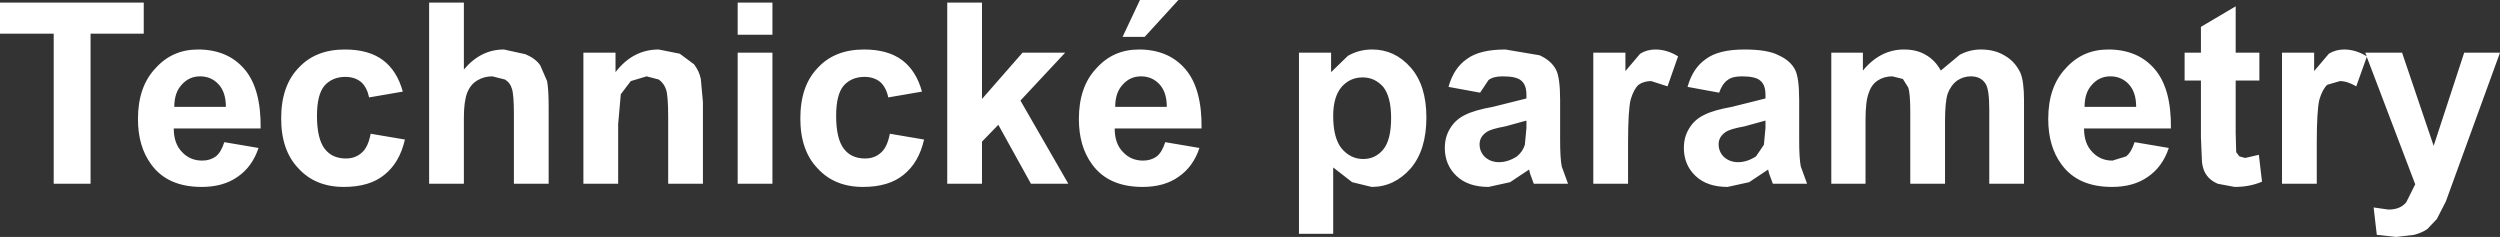 <?xml version="1.0" encoding="UTF-8" standalone="no"?>
<svg xmlns:xlink="http://www.w3.org/1999/xlink" height="22.5px" width="237.4px" xmlns="http://www.w3.org/2000/svg">
  <rect width="100%" height="100%" fill="#333333" stroke="none"/>
  <g transform="matrix(1.0, 0.0, 0.0, 1.0, 118.75, 9.1)">
    <path d="M10.65 -1.75 Q9.45 -1.75 8.65 -0.85 7.85 0.1 7.85 1.9 7.85 4.0 8.65 5.0 9.5 6.0 10.7 6.0 11.85 6.0 12.6 5.1 13.35 4.2 13.35 2.1 13.35 0.1 12.6 -0.85 11.8 -1.75 10.65 -1.75 M9.25 -3.8 Q10.3 -4.4 11.55 -4.4 13.7 -4.4 15.2 -2.7 16.7 -1.0 16.7 2.05 16.7 5.15 15.2 6.9 13.65 8.65 11.5 8.65 L9.65 8.2 7.85 6.8 7.85 13.1 4.6 13.1 4.6 -4.1 7.65 -4.1 7.65 -2.25 9.25 -3.8 M21.8 -0.3 L18.8 -0.85 Q19.3 -2.65 20.55 -3.5 21.75 -4.4 24.2 -4.4 L27.45 -3.85 Q28.55 -3.35 29.0 -2.5 29.4 -1.75 29.4 0.4 L29.4 4.25 Q29.4 5.9 29.55 6.7 L30.15 8.35 26.9 8.35 26.55 7.4 26.45 7.0 24.65 8.2 22.6 8.65 Q20.65 8.65 19.55 7.6 18.45 6.55 18.45 4.95 18.45 3.9 18.95 3.1 19.45 2.25 20.4 1.8 21.3 1.35 23.0 1.05 L26.2 0.25 26.2 -0.1 Q26.2 -1.05 25.7 -1.45 25.25 -1.85 23.95 -1.85 23.05 -1.85 22.6 -1.5 L21.8 -0.3 M38.05 -1.4 Q37.35 -1.4 36.85 -1.05 36.4 -0.65 36.1 0.35 35.85 1.35 35.85 4.5 L35.85 8.35 32.55 8.35 32.55 -4.1 35.6 -4.1 35.6 -2.35 37.0 -4.0 Q37.65 -4.4 38.45 -4.4 39.55 -4.4 40.6 -3.75 L39.6 -0.9 38.05 -1.4 M44.5 -0.3 L41.5 -0.85 Q42.0 -2.65 43.25 -3.5 44.45 -4.4 46.9 -4.4 49.1 -4.4 50.15 -3.85 51.25 -3.35 51.7 -2.5 52.1 -1.75 52.1 0.4 L52.1 4.25 Q52.1 5.9 52.25 6.7 L52.85 8.35 49.6 8.35 49.25 7.4 49.15 7.0 47.35 8.2 45.3 8.65 Q43.35 8.65 42.25 7.6 41.15 6.55 41.15 4.95 41.15 3.9 41.65 3.1 42.15 2.25 43.1 1.8 44.0 1.35 45.7 1.05 L48.9 0.25 48.9 -0.1 Q48.9 -1.05 48.4 -1.45 47.95 -1.85 46.65 -1.85 45.75 -1.85 45.3 -1.5 44.8 -1.15 44.5 -0.3 M58.7 -0.25 Q58.4 0.5 58.4 2.3 L58.4 8.35 55.15 8.35 55.15 -4.1 58.15 -4.1 58.15 -2.4 Q59.8 -4.4 62.05 -4.4 63.25 -4.4 64.1 -3.9 65.0 -3.4 65.55 -2.4 L67.35 -3.9 Q68.3 -4.4 69.35 -4.4 70.7 -4.4 71.65 -3.8 72.6 -3.25 73.1 -2.2 73.45 -1.4 73.45 0.4 L73.45 8.35 70.15 8.35 70.15 1.25 Q70.15 -0.6 69.8 -1.15 69.35 -1.85 68.4 -1.85 67.7 -1.85 67.1 -1.45 66.5 -1.0 66.2 -0.2 65.95 0.6 65.95 2.35 L65.95 8.35 62.65 8.35 62.65 1.55 Q62.65 -0.3 62.45 -0.8 L61.95 -1.6 60.95 -1.85 Q60.15 -1.85 59.55 -1.45 58.95 -1.05 58.7 -0.25 M90.25 -6.55 L93.55 -8.5 93.55 -4.1 95.8 -4.1 95.8 -1.45 93.55 -1.45 93.55 3.55 93.6 5.35 93.9 5.75 94.45 5.9 95.75 5.6 96.05 8.15 Q94.9 8.65 93.45 8.65 L91.85 8.35 Q91.15 8.05 90.8 7.55 90.45 7.1 90.35 6.3 L90.25 3.95 90.25 -1.45 88.7 -1.45 88.7 -4.1 90.25 -4.1 90.25 -6.55 M85.85 -2.55 Q87.45 -0.7 87.4 3.1 L79.15 3.1 Q79.15 4.55 79.95 5.35 80.7 6.15 81.85 6.15 L83.15 5.75 Q83.65 5.35 83.95 4.4 L87.2 4.95 Q86.6 6.75 85.2 7.7 83.85 8.65 81.8 8.65 78.55 8.65 77.0 6.5 75.75 4.8 75.75 2.2 75.75 -0.85 77.4 -2.6 79.0 -4.4 81.45 -4.4 84.25 -4.4 85.85 -2.55 M81.65 -1.85 Q80.6 -1.85 79.9 -1.05 79.2 -0.3 79.2 1.05 L84.1 1.05 Q84.1 -0.35 83.4 -1.1 82.7 -1.85 81.65 -1.85 M101.0 -2.35 L102.4 -4.0 Q103.05 -4.4 103.85 -4.4 104.95 -4.4 106.0 -3.75 L105.85 -4.1 109.35 -4.1 112.35 4.75 115.25 -4.1 118.65 -4.1 113.5 10.05 112.65 11.7 111.75 12.65 Q111.25 13.0 110.5 13.2 L108.8 13.4 106.95 13.2 106.65 10.6 108.05 10.8 Q109.2 10.8 109.75 10.1 L110.6 8.4 106.0 -3.7 105.0 -0.9 Q104.15 -1.4 103.45 -1.4 L102.25 -1.05 Q101.8 -0.65 101.5 0.35 101.25 1.35 101.25 4.5 L101.25 8.35 97.95 8.35 97.95 -4.1 101.0 -4.1 101.0 -2.35 M46.9 2.9 Q45.5 3.15 45.1 3.45 44.45 3.9 44.45 4.6 44.45 5.3 44.95 5.8 45.5 6.3 46.3 6.3 47.15 6.3 48.0 5.75 L48.75 4.65 48.9 3.05 48.9 2.35 46.9 2.9 M26.2 3.05 L26.2 2.35 24.2 2.9 Q22.8 3.15 22.4 3.45 21.75 3.9 21.75 4.6 21.75 5.3 22.25 5.8 22.8 6.3 23.6 6.3 24.45 6.3 25.3 5.75 25.85 5.3 26.05 4.65 L26.2 3.05 M-105.1 -8.85 L-105.1 -5.9 -110.15 -5.9 -110.15 8.35 -113.65 8.35 -113.65 -5.9 -118.75 -5.9 -118.75 -8.85 -105.1 -8.85 M-87.95 -0.95 Q-88.65 -0.1 -88.65 1.9 -88.65 4.1 -87.9 5.05 -87.2 5.95 -85.9 5.95 -85.0 5.95 -84.4 5.4 -83.8 4.9 -83.55 3.6 L-80.3 4.15 Q-80.8 6.35 -82.25 7.5 -83.65 8.65 -86.1 8.65 -88.8 8.65 -90.4 6.9 -92.05 5.2 -92.05 2.15 -92.05 -0.95 -90.4 -2.65 -88.8 -4.4 -86.0 -4.4 -83.75 -4.4 -82.4 -3.4 -81.05 -2.4 -80.5 -0.4 L-83.7 0.15 Q-83.9 -0.8 -84.45 -1.3 -85.05 -1.8 -85.95 -1.8 -87.2 -1.8 -87.95 -0.95 M-99.75 -1.85 Q-100.8 -1.85 -101.5 -1.05 -102.2 -0.3 -102.2 1.05 L-97.3 1.05 Q-97.3 -0.35 -98.0 -1.1 -98.7 -1.85 -99.75 -1.85 M-95.55 -2.55 Q-93.95 -0.7 -94.0 3.1 L-102.25 3.1 Q-102.25 4.55 -101.45 5.35 -100.7 6.15 -99.55 6.15 -98.8 6.15 -98.25 5.75 -97.75 5.35 -97.45 4.4 L-94.2 4.95 Q-94.8 6.75 -96.2 7.7 -97.55 8.65 -99.6 8.65 -102.85 8.65 -104.4 6.5 -105.65 4.8 -105.65 2.2 -105.65 -0.85 -104.0 -2.6 -102.4 -4.4 -99.95 -4.4 -97.15 -4.4 -95.55 -2.55 M-74.7 -8.85 L-74.7 -2.5 Q-73.1 -4.4 -70.9 -4.4 L-68.85 -3.95 Q-67.9 -3.55 -67.45 -2.9 L-66.8 -1.4 Q-66.65 -0.65 -66.65 1.05 L-66.65 8.35 -69.95 8.35 -69.95 1.8 Q-69.95 -0.2 -70.15 -0.7 -70.3 -1.25 -70.8 -1.55 L-72.0 -1.85 Q-72.8 -1.85 -73.45 -1.45 -74.1 -1.05 -74.4 -0.25 -74.7 0.55 -74.7 2.1 L-74.7 8.35 -78.0 8.35 -78.0 -8.85 -74.7 -8.85 M-57.35 -1.85 L-58.85 -1.4 -59.8 -0.15 -60.05 2.7 -60.05 8.35 -63.35 8.35 -63.35 -4.1 -60.3 -4.1 -60.3 -2.25 Q-58.65 -4.4 -56.2 -4.4 L-54.2 -4.0 -52.85 -3.0 Q-52.35 -2.35 -52.2 -1.6 L-52.0 0.6 -52.0 8.35 -55.3 8.35 -55.3 2.0 Q-55.3 0.0 -55.5 -0.6 -55.7 -1.2 -56.2 -1.55 L-57.35 -1.85 M-48.7 -5.8 L-48.7 -8.85 -45.4 -8.85 -45.4 -5.8 -48.7 -5.8 M-45.4 -4.1 L-45.4 8.35 -48.7 8.35 -48.7 -4.1 -45.4 -4.1 M-33.1 -3.4 Q-31.75 -2.4 -31.2 -0.4 L-34.4 0.15 Q-34.6 -0.8 -35.15 -1.3 -35.75 -1.8 -36.65 -1.8 -37.9 -1.8 -38.65 -0.95 -39.35 -0.1 -39.35 1.9 -39.35 4.1 -38.6 5.05 -37.9 5.95 -36.6 5.95 -35.7 5.95 -35.1 5.4 -34.5 4.9 -34.25 3.6 L-31.0 4.15 Q-31.5 6.35 -32.95 7.5 -34.35 8.65 -36.8 8.65 -39.5 8.65 -41.1 6.9 -42.75 5.2 -42.75 2.15 -42.75 -0.95 -41.1 -2.65 -39.5 -4.4 -36.7 -4.4 -34.45 -4.4 -33.1 -3.4 M-25.5 -8.85 L-25.5 0.3 -21.65 -4.1 -17.6 -4.1 -21.85 0.45 -17.3 8.35 -20.85 8.35 -23.95 2.75 -25.5 4.35 -25.5 8.35 -28.8 8.35 -28.8 -8.85 -25.5 -8.85 M-12.15 -1.05 Q-12.85 -0.3 -12.85 1.05 L-7.95 1.05 Q-7.95 -0.35 -8.65 -1.1 -9.35 -1.85 -10.4 -1.85 -11.45 -1.85 -12.15 -1.05 M-10.6 -4.4 Q-7.8 -4.4 -6.2 -2.55 -4.6 -0.7 -4.65 3.1 L-12.9 3.1 Q-12.9 4.55 -12.1 5.35 -11.35 6.15 -10.2 6.15 -9.45 6.15 -8.9 5.75 -8.4 5.35 -8.1 4.4 L-4.85 4.95 Q-5.45 6.75 -6.85 7.7 -8.2 8.65 -10.25 8.65 -13.5 8.65 -15.05 6.5 -16.3 4.8 -16.3 2.2 -16.3 -0.85 -14.65 -2.6 -13.05 -4.4 -10.6 -4.4 M-6.85 -9.1 L-10.05 -5.6 -12.15 -5.6 -10.5 -9.1 -6.85 -9.1" fill="#ffffff" fill-rule="evenodd" stroke="none"/>
  </g>
</svg>
